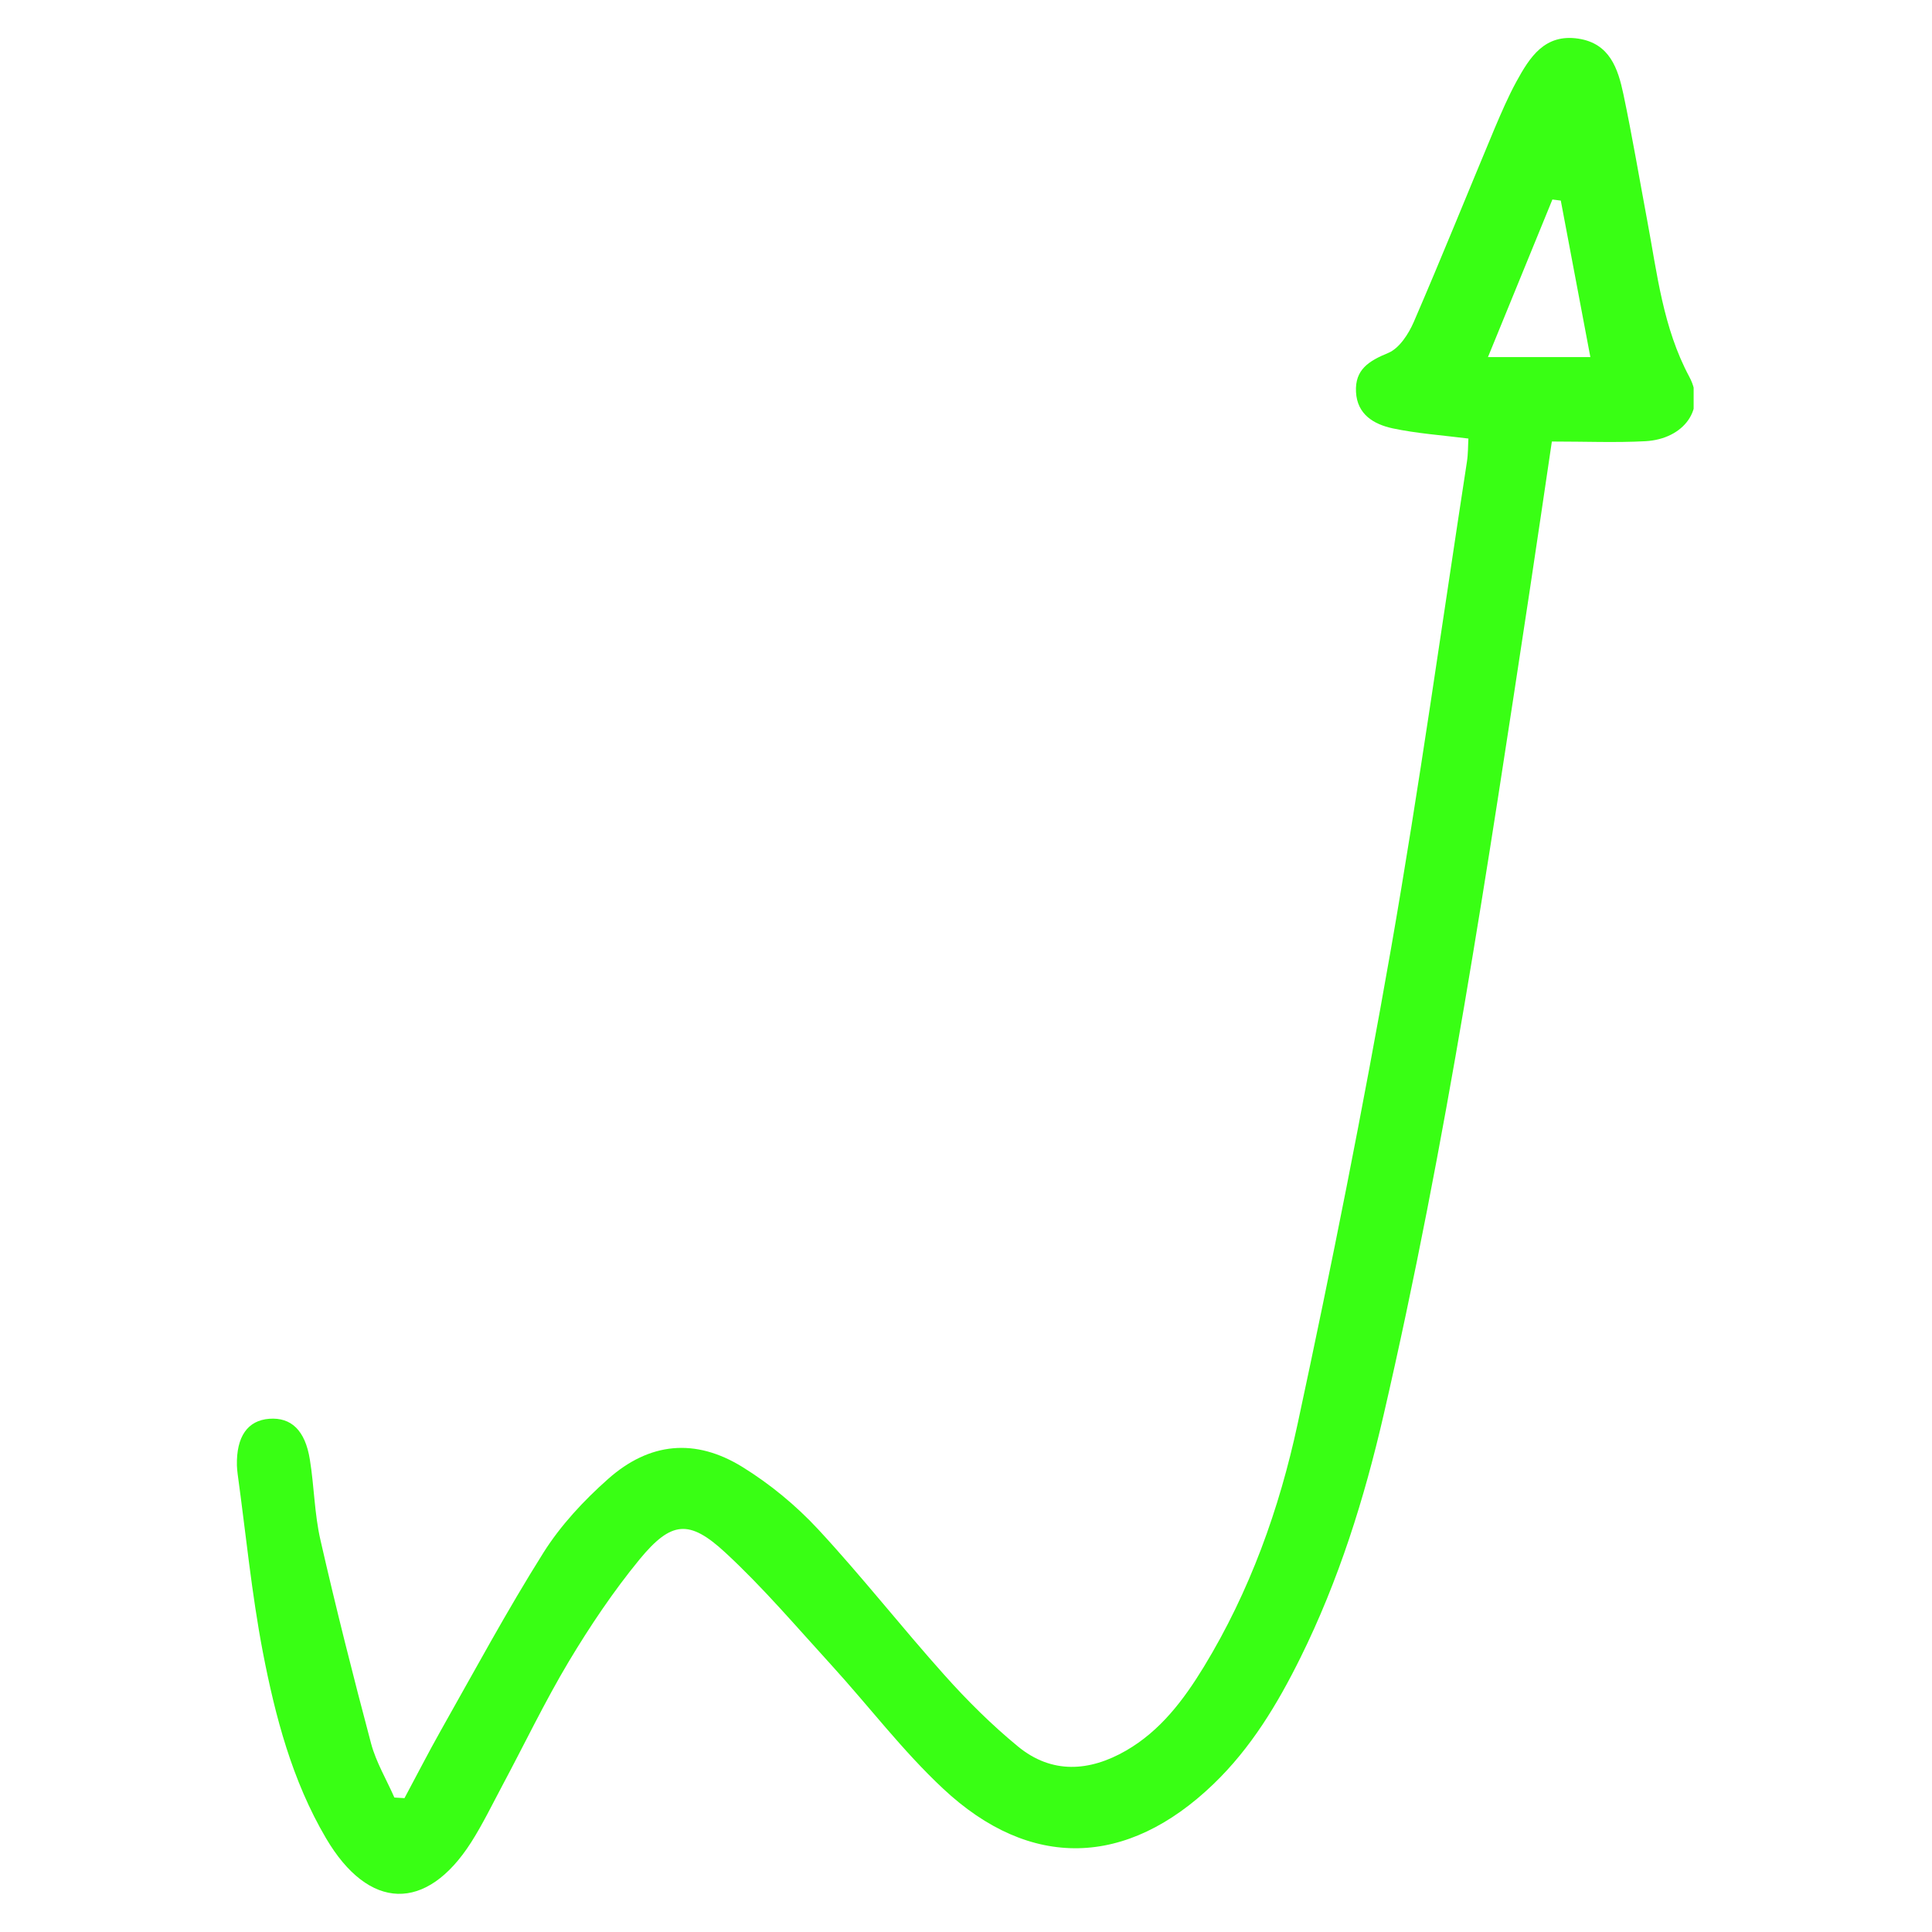 <svg xmlns="http://www.w3.org/2000/svg" xmlns:xlink="http://www.w3.org/1999/xlink" width="500" viewBox="0 0 375 375" height="500" preserveAspectRatio="xMidYMid meet"><defs><clipPath id="bc16031813"><path d="M 45.984 7 L 328.734 7 L 328.734 368 L 45.984 368 Z M 45.984 7 " clip-rule="nonzero"></path></clipPath></defs><g clip-path="url(#bc16031813)"><path fill="#39ff14" d="M 140.797 301.367 C 148.102 308.117 154.582 315.754 161.309 323.121 C 168.594 331.105 175.18 339.816 183.043 347.164 C 199.984 363.035 218.727 362.438 235.504 346.316 C 242.809 339.301 247.949 330.777 252.406 321.777 C 259.836 306.773 264.809 290.902 268.547 274.684 C 280.742 221.953 288.73 168.457 296.859 115.004 C 298.348 105.203 299.77 95.398 301.215 85.699 C 307.801 85.699 313.598 85.945 319.375 85.637 C 326.848 85.223 331.203 79.32 327.902 73.152 C 322.762 63.555 321.668 53.133 319.727 42.812 C 318.199 34.641 316.816 26.426 315.105 18.297 C 314.051 13.32 312.465 8.43 306.355 7.5 C 299.812 6.512 296.922 11.113 294.344 15.816 C 292.754 18.727 291.434 21.805 290.133 24.859 C 284.891 37.387 279.812 49.996 274.426 62.461 C 273.414 64.812 271.598 67.621 269.453 68.508 C 265.695 70.055 262.973 71.727 263.199 76.082 C 263.426 80.477 266.688 82.355 270.301 83.141 C 274.941 84.129 279.73 84.461 285.016 85.121 C 284.934 86.461 284.973 88.074 284.727 89.641 C 279.875 121.156 275.48 152.754 269.988 184.164 C 264.582 215.016 258.453 245.746 251.871 276.355 C 248.32 292.906 242.582 308.879 233.688 323.492 C 229.746 329.953 225.246 335.938 218.559 339.797 C 211.461 343.883 204.152 344.379 197.59 338.992 C 192.473 334.781 187.727 330.074 183.309 325.121 C 174.992 315.836 167.273 305.969 158.793 296.828 C 154.5 292.203 149.441 288.035 144.098 284.734 C 134.953 279.098 126.082 279.926 118.031 287.066 C 113.305 291.254 108.828 296.062 105.484 301.367 C 98.406 312.613 92.09 324.336 85.547 335.914 C 83.113 340.23 80.863 344.645 78.508 349.02 C 77.848 348.98 77.188 348.938 76.547 348.898 C 75.02 345.41 73 342.047 72.027 338.414 C 68.543 325.309 65.219 312.16 62.207 298.953 C 61.027 293.836 60.988 288.488 60.141 283.289 C 59.234 277.633 56.531 275.074 52.277 275.383 C 48.066 275.695 45.859 278.832 45.984 284.465 C 46.004 285.023 46.066 285.578 46.129 286.117 C 47.719 297.652 48.832 309.273 51.02 320.684 C 53.434 333.191 56.695 345.594 63.258 356.762 C 71.555 370.898 82.762 371.227 91.469 357.566 C 93.699 354.055 95.516 350.301 97.477 346.625 C 101.789 338.559 105.75 330.281 110.438 322.438 C 114.562 315.566 119.082 308.84 124.16 302.648 C 130.289 295.238 133.758 294.848 140.797 301.367 Z M 301.32 38.727 C 301.855 38.789 302.414 38.871 302.949 38.934 C 304.848 48.941 306.746 58.953 308.688 69.312 L 288.812 69.312 C 293.352 58.23 297.336 48.488 301.32 38.727 Z M 301.32 38.727 " fill-opacity="1" fill-rule="nonzero"></path></g></svg>